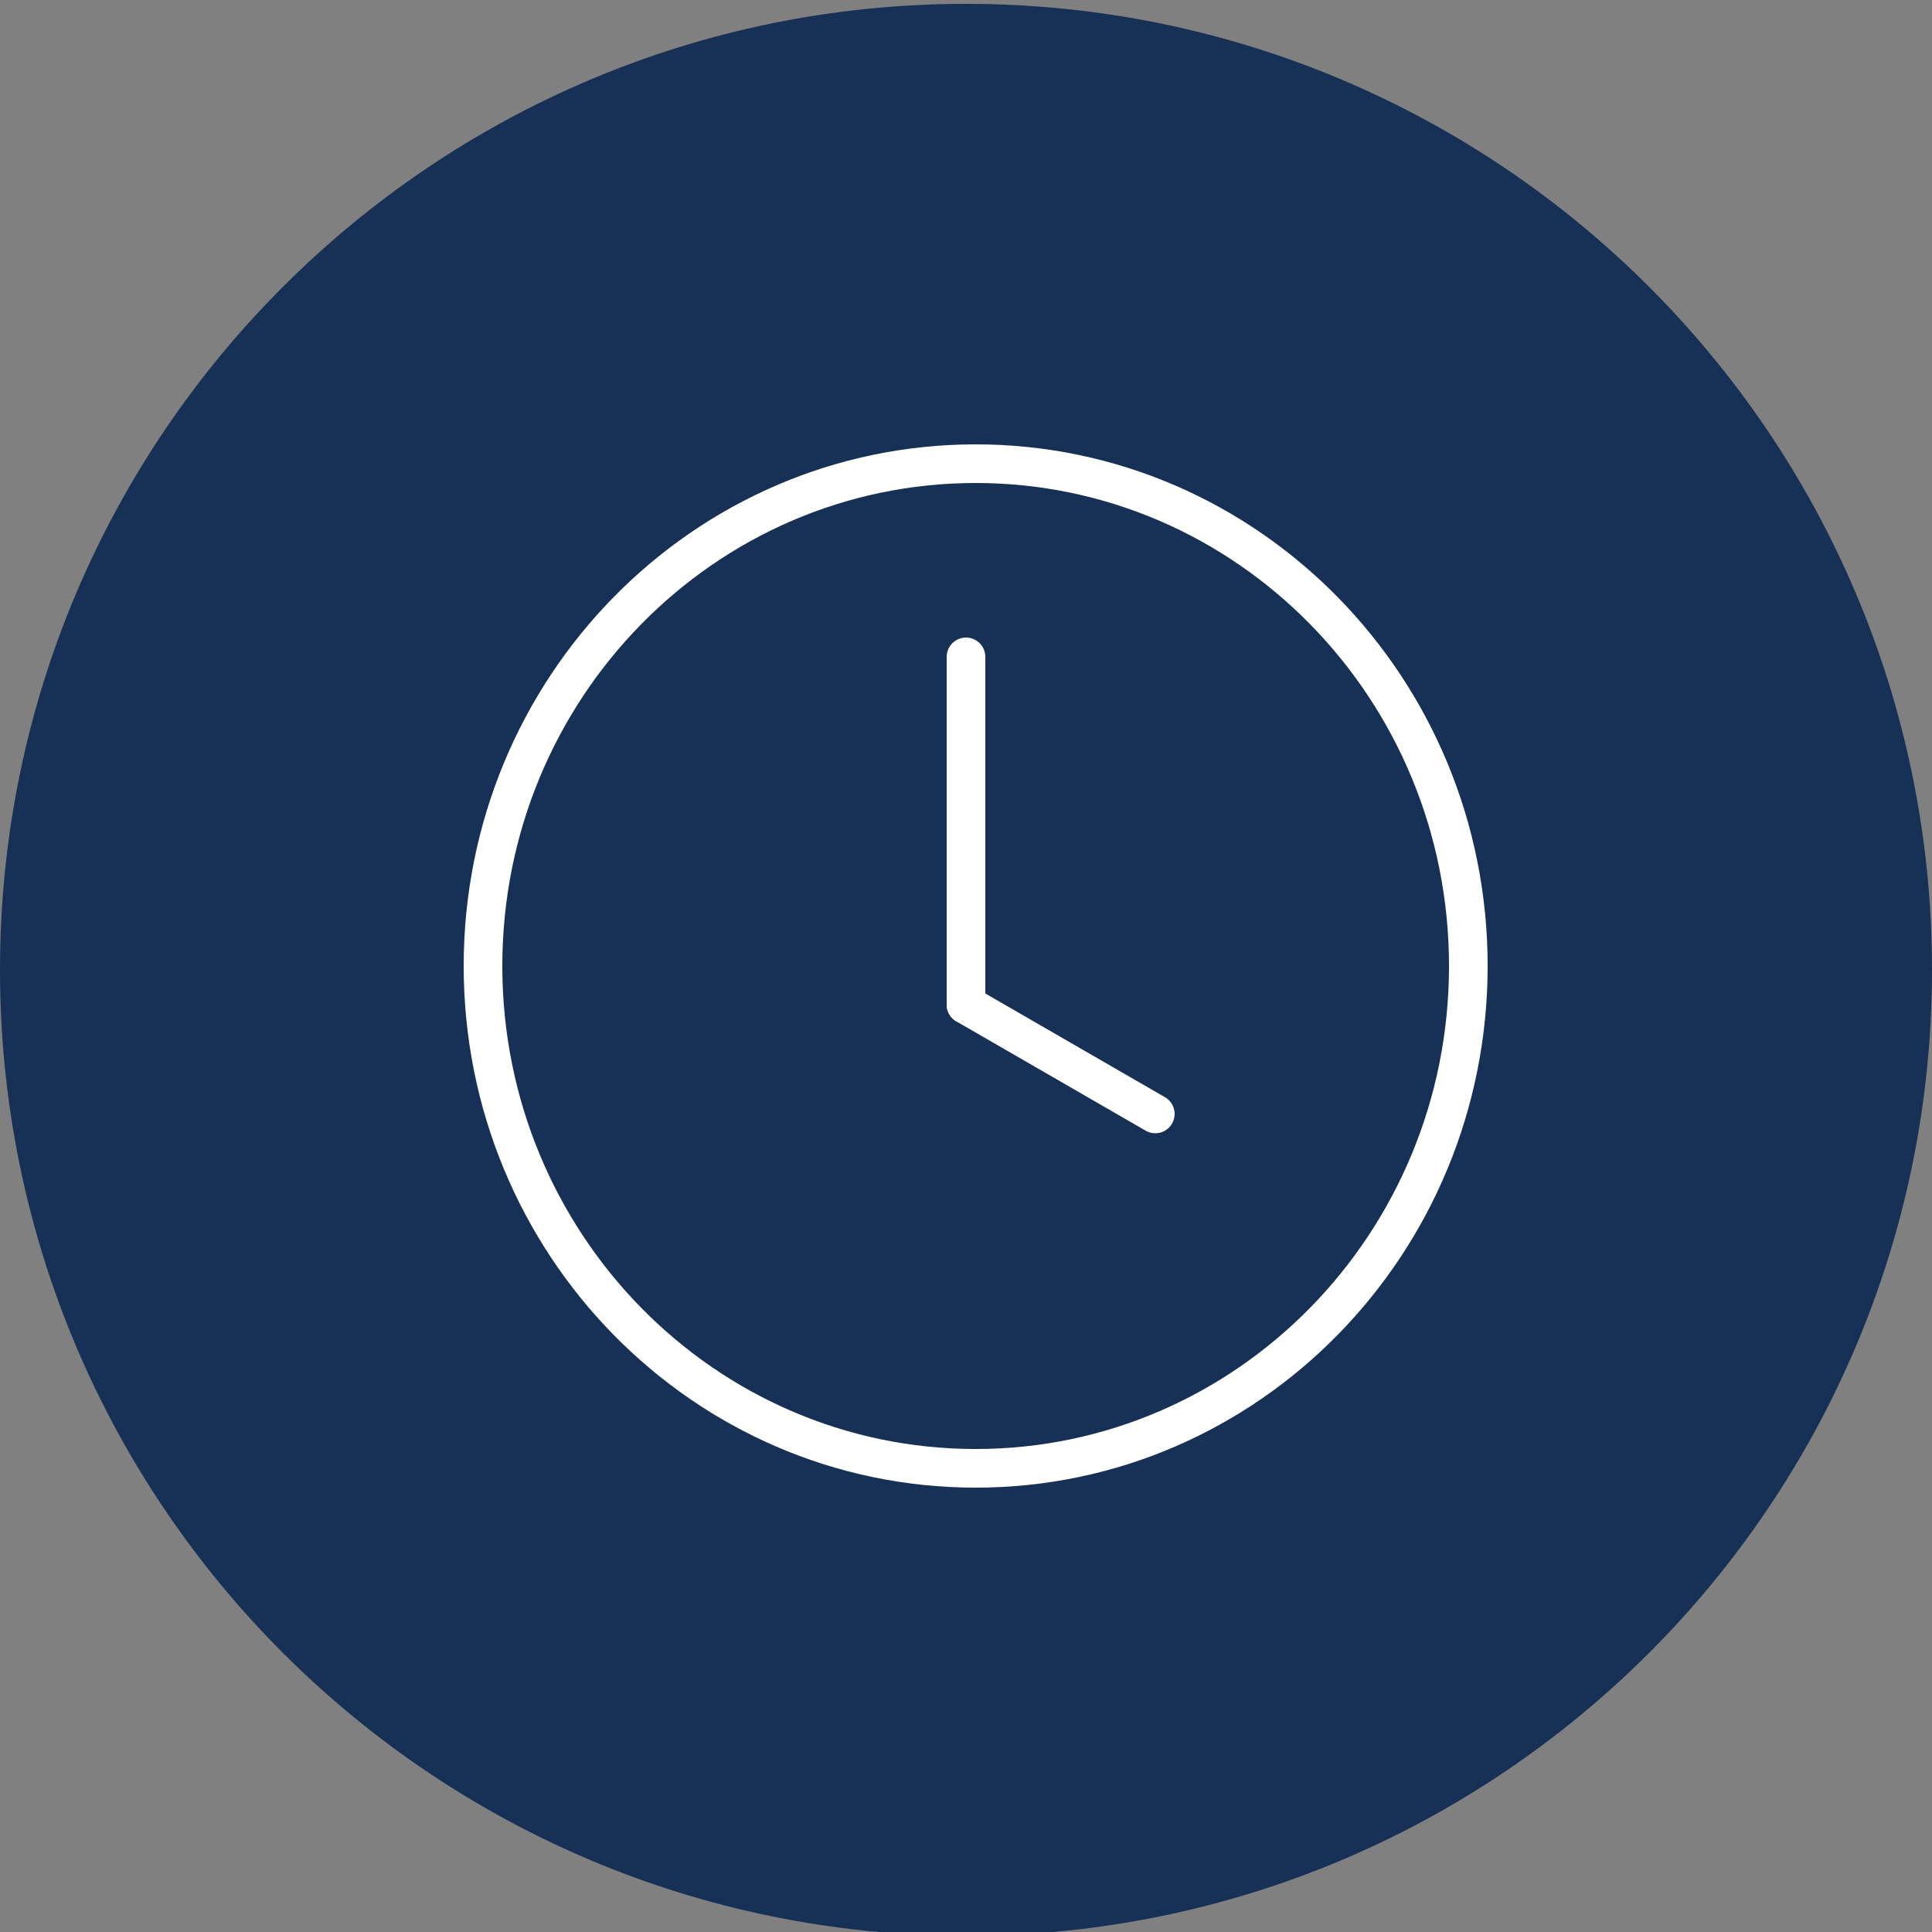 <?xml version="1.0" encoding="UTF-8"?> <svg xmlns="http://www.w3.org/2000/svg" width="100" height="100" viewBox="0 0 100 100" fill="none"><rect x="0" y="0" width="100" height="100" fill="#808080" stroke="none"/> <g clip-path="url(#clip0_17_148)"> <path d="M50 100.2C77.614 100.2 100 77.814 100 50.2C100 22.586 77.614 0.2 50 0.2C22.386 0.2 0 22.586 0 50.2C0 77.814 22.386 100.2 50 100.2Z" fill="#173055"></path> <path d="M76 50C76 64.377 64.566 76 50.5 76C36.434 76 25 64.377 25 50C25 35.623 36.434 24 50.5 24C64.566 24 76 35.623 76 50Z" stroke="white" stroke-width="2"></path> <path d="M50 34L50 52" stroke="white" stroke-width="2" stroke-linecap="round"></path> <path d="M59.798 57.657L50 52" stroke="white" stroke-width="2" stroke-linecap="round"></path> </g> <defs> <clipPath id="clip0_17_148"> <rect width="100" height="100" fill="white"></rect> </clipPath> </defs> </svg> 